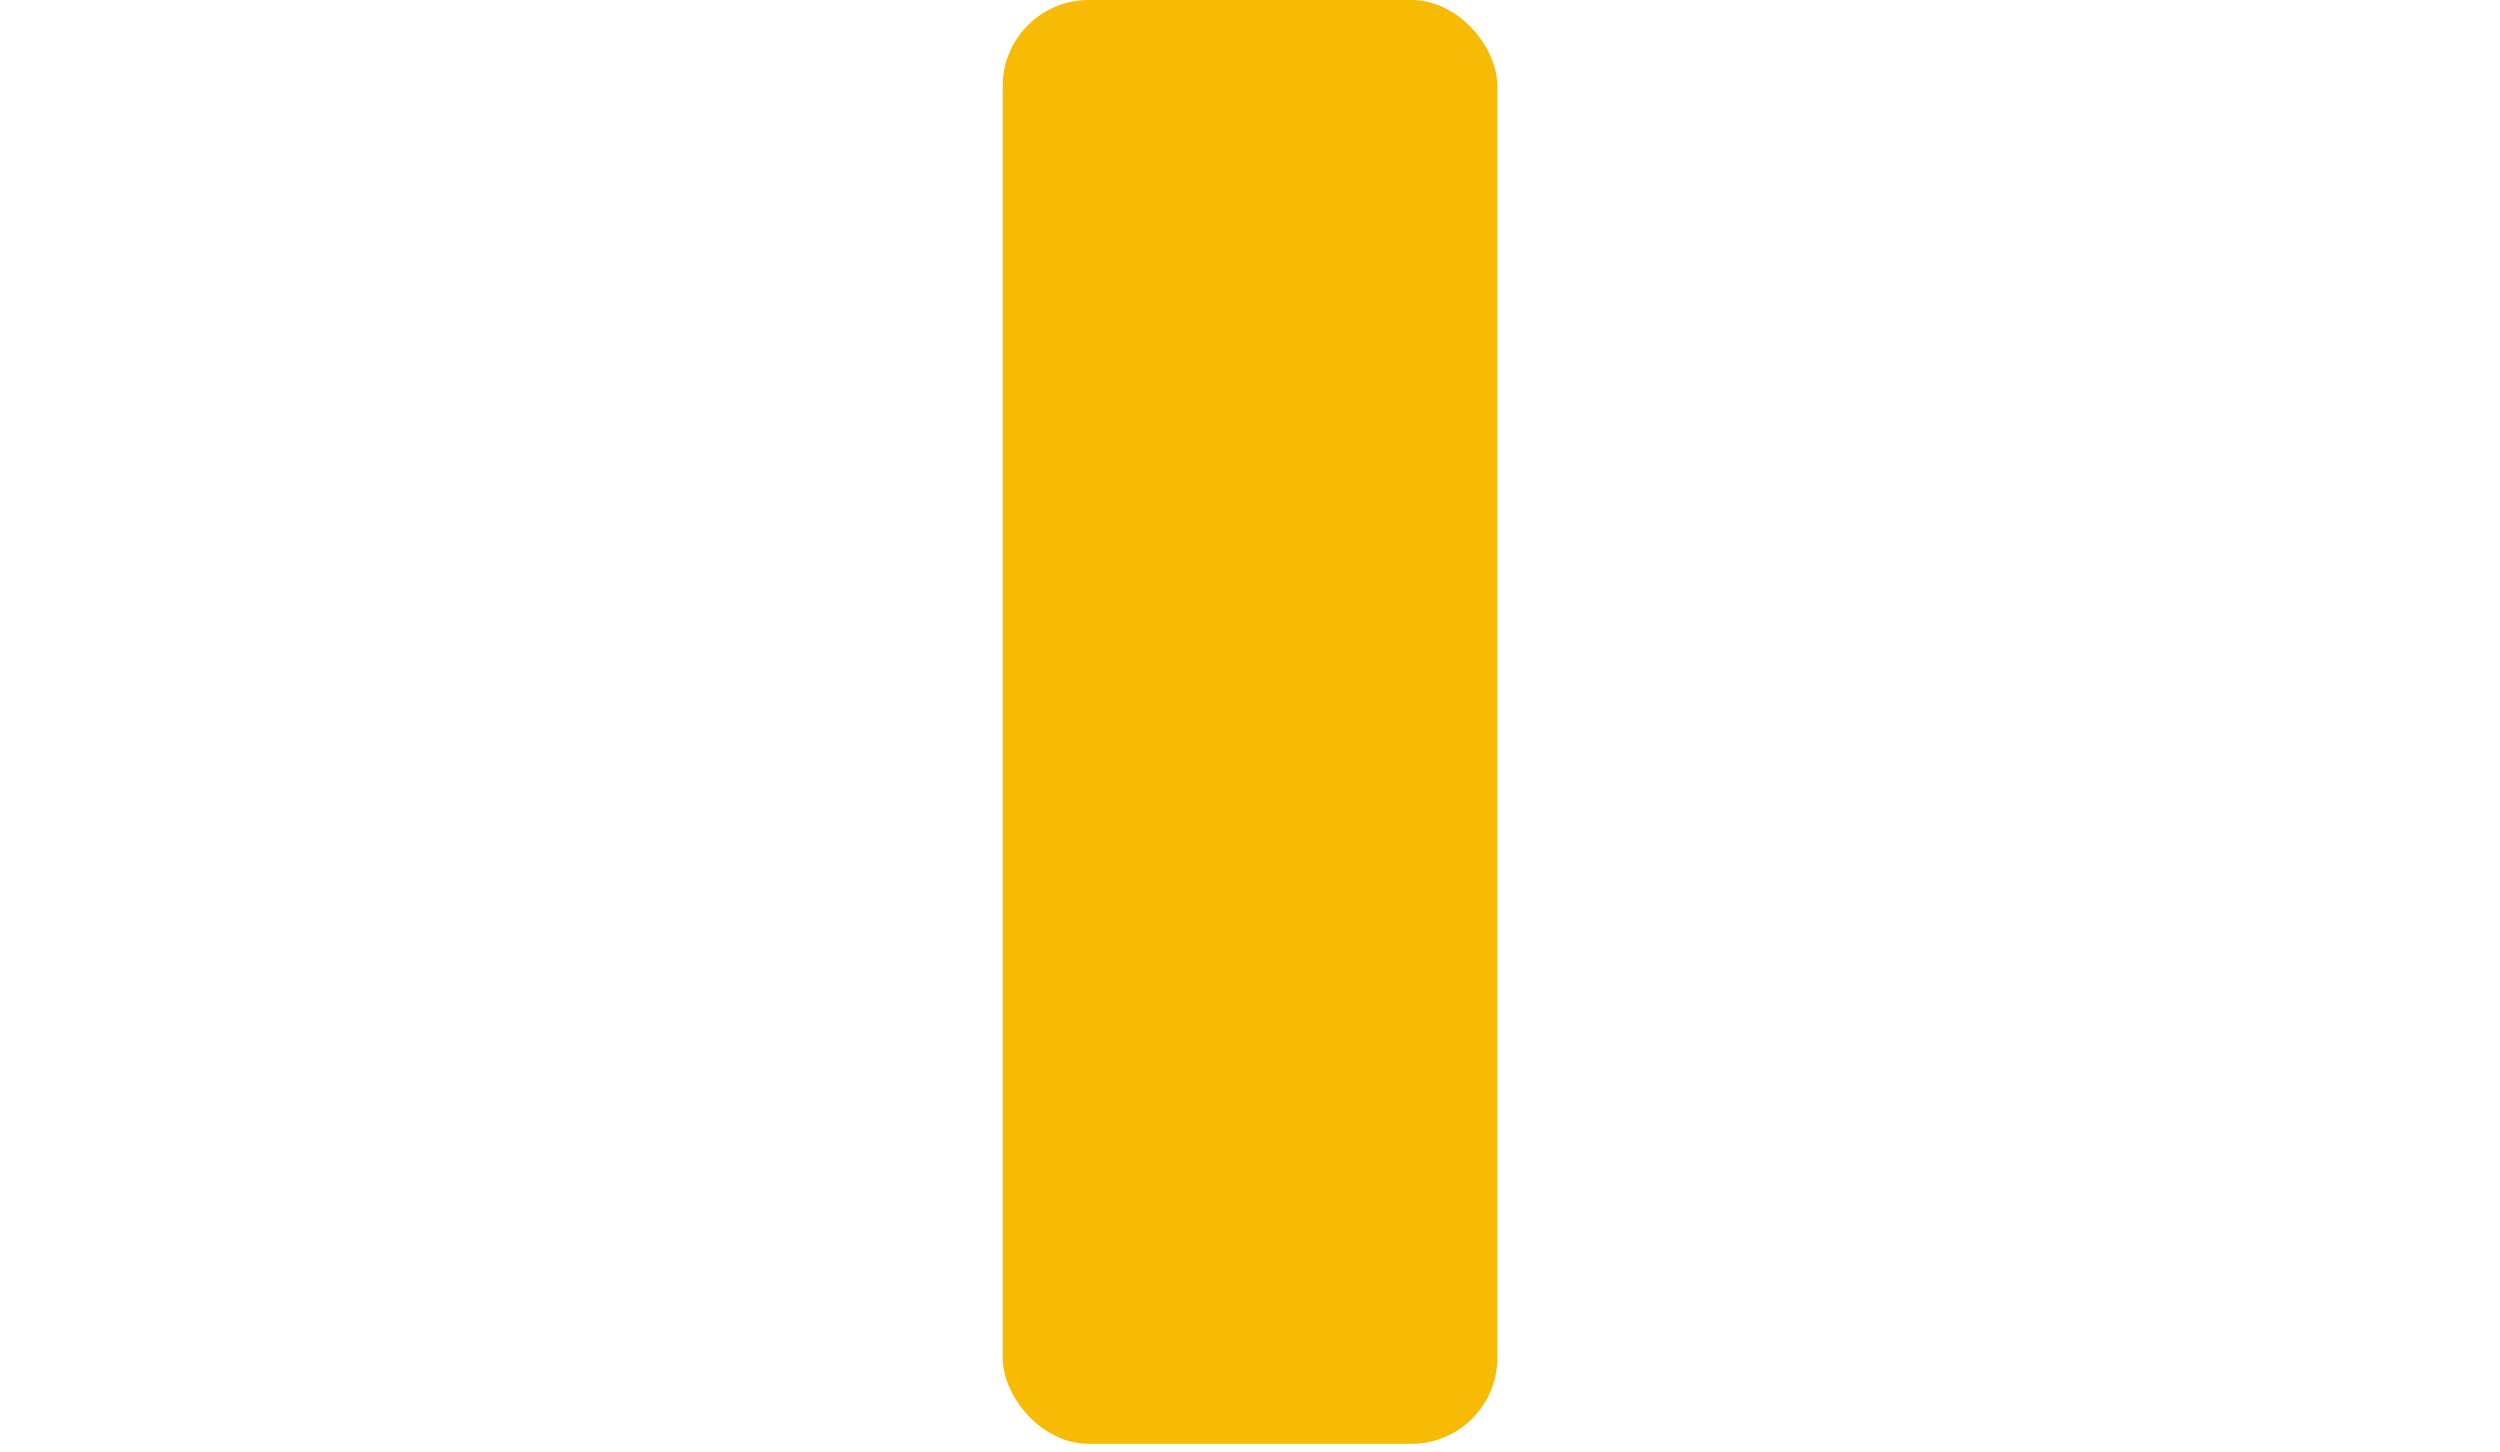 <svg data-name="レイヤー 1" xmlns="http://www.w3.org/2000/svg" viewBox="0 0 124 72"><rect x="49.733" width="24.535" height="71.614" rx="4.267" ry="4.267" fill="#f7ba05"/><g fill="#77b267"><path d="m51.116-190.456-34.315 48.07c-3.996 5.598.006 13.372 6.884 13.372h68.629c6.878 0 10.88-7.773 6.884-13.372l-34.315-48.07c-3.373-4.725-10.395-4.725-13.767 0Z"/><path d="M49.495-158.909 7.098-99.518c-4.937 6.917.007 16.521 8.505 16.521h84.793c8.498 0 13.442-9.604 8.505-16.521L66.504-158.91c-4.167-5.838-12.843-5.838-17.01 0Z"/><path d="M48.073-126.706-1.412-57.384c-5.763 8.073.008 19.283 9.927 19.283h98.971c9.919 0 15.69-11.21 9.927-19.283l-49.485-69.322c-4.864-6.814-14.99-6.814-19.854 0Z"/></g><g fill="#57c9b7"><path d="M1736.934-56.967a4.5 4.5 0 0 1-4.5-4.5c0-5.826-4.74-10.566-10.566-10.566s-10.565 4.74-10.565 10.566a4.5 4.5 0 0 1-9 0c0-10.789 8.777-19.566 19.565-19.566s19.566 8.777 19.566 19.566a4.5 4.5 0 0 1-4.5 4.5Z"/><path d="M1767.066-56.967a4.5 4.5 0 0 1-4.5-4.5c0-5.826-4.74-10.566-10.566-10.566s-10.566 4.74-10.566 10.566a4.5 4.5 0 0 1-9 0c0-10.789 8.777-19.566 19.566-19.566s19.566 8.777 19.566 19.566a4.5 4.5 0 0 1-4.5 4.5Z"/><path d="M1797.198-56.967a4.5 4.5 0 0 1-4.5-4.5c0-5.826-4.739-10.566-10.565-10.566s-10.566 4.74-10.566 10.566a4.5 4.5 0 0 1-9 0c0-10.789 8.777-19.566 19.566-19.566s19.565 8.777 19.565 19.566a4.5 4.5 0 0 1-4.5 4.5Z"/></g><path d="m381.778-332.98-36.703 7.374a24.414 24.414 0 0 0-16.903 12.771l-17.119 33.293a24.417 24.417 0 0 0-.554 21.178l15.356 34.142a24.415 24.415 0 0 0 16.212 13.637l36.268 9.281a24.413 24.413 0 0 0 20.77-4.173l29.869-22.568a24.411 24.411 0 0 0 9.687-18.84l.978-37.424a24.414 24.414 0 0 0-8.69-19.321L402.3-327.728a24.414 24.414 0 0 0-20.524-5.252Z" fill="#b9d10b"/><path d="m600.823-416.834-31.543 28.786c-5.371 4.902-3.422 13.779 3.509 15.98l40.7 12.924c6.93 2.201 13.644-3.926 12.085-11.028l-9.158-41.71c-1.559-7.102-10.222-9.853-15.593-4.951Z" fill="#f7ba05"/><path d="m1431.222 160.098 40.964-41.183c6.975-7.013 3.744-18.946-5.817-21.481l-56.148-14.885c-9.561-2.534-18.28 6.231-15.694 15.778l15.184 56.068c2.585 9.547 14.536 12.715 21.512 5.703Z" fill="#b9d10b"/></svg>